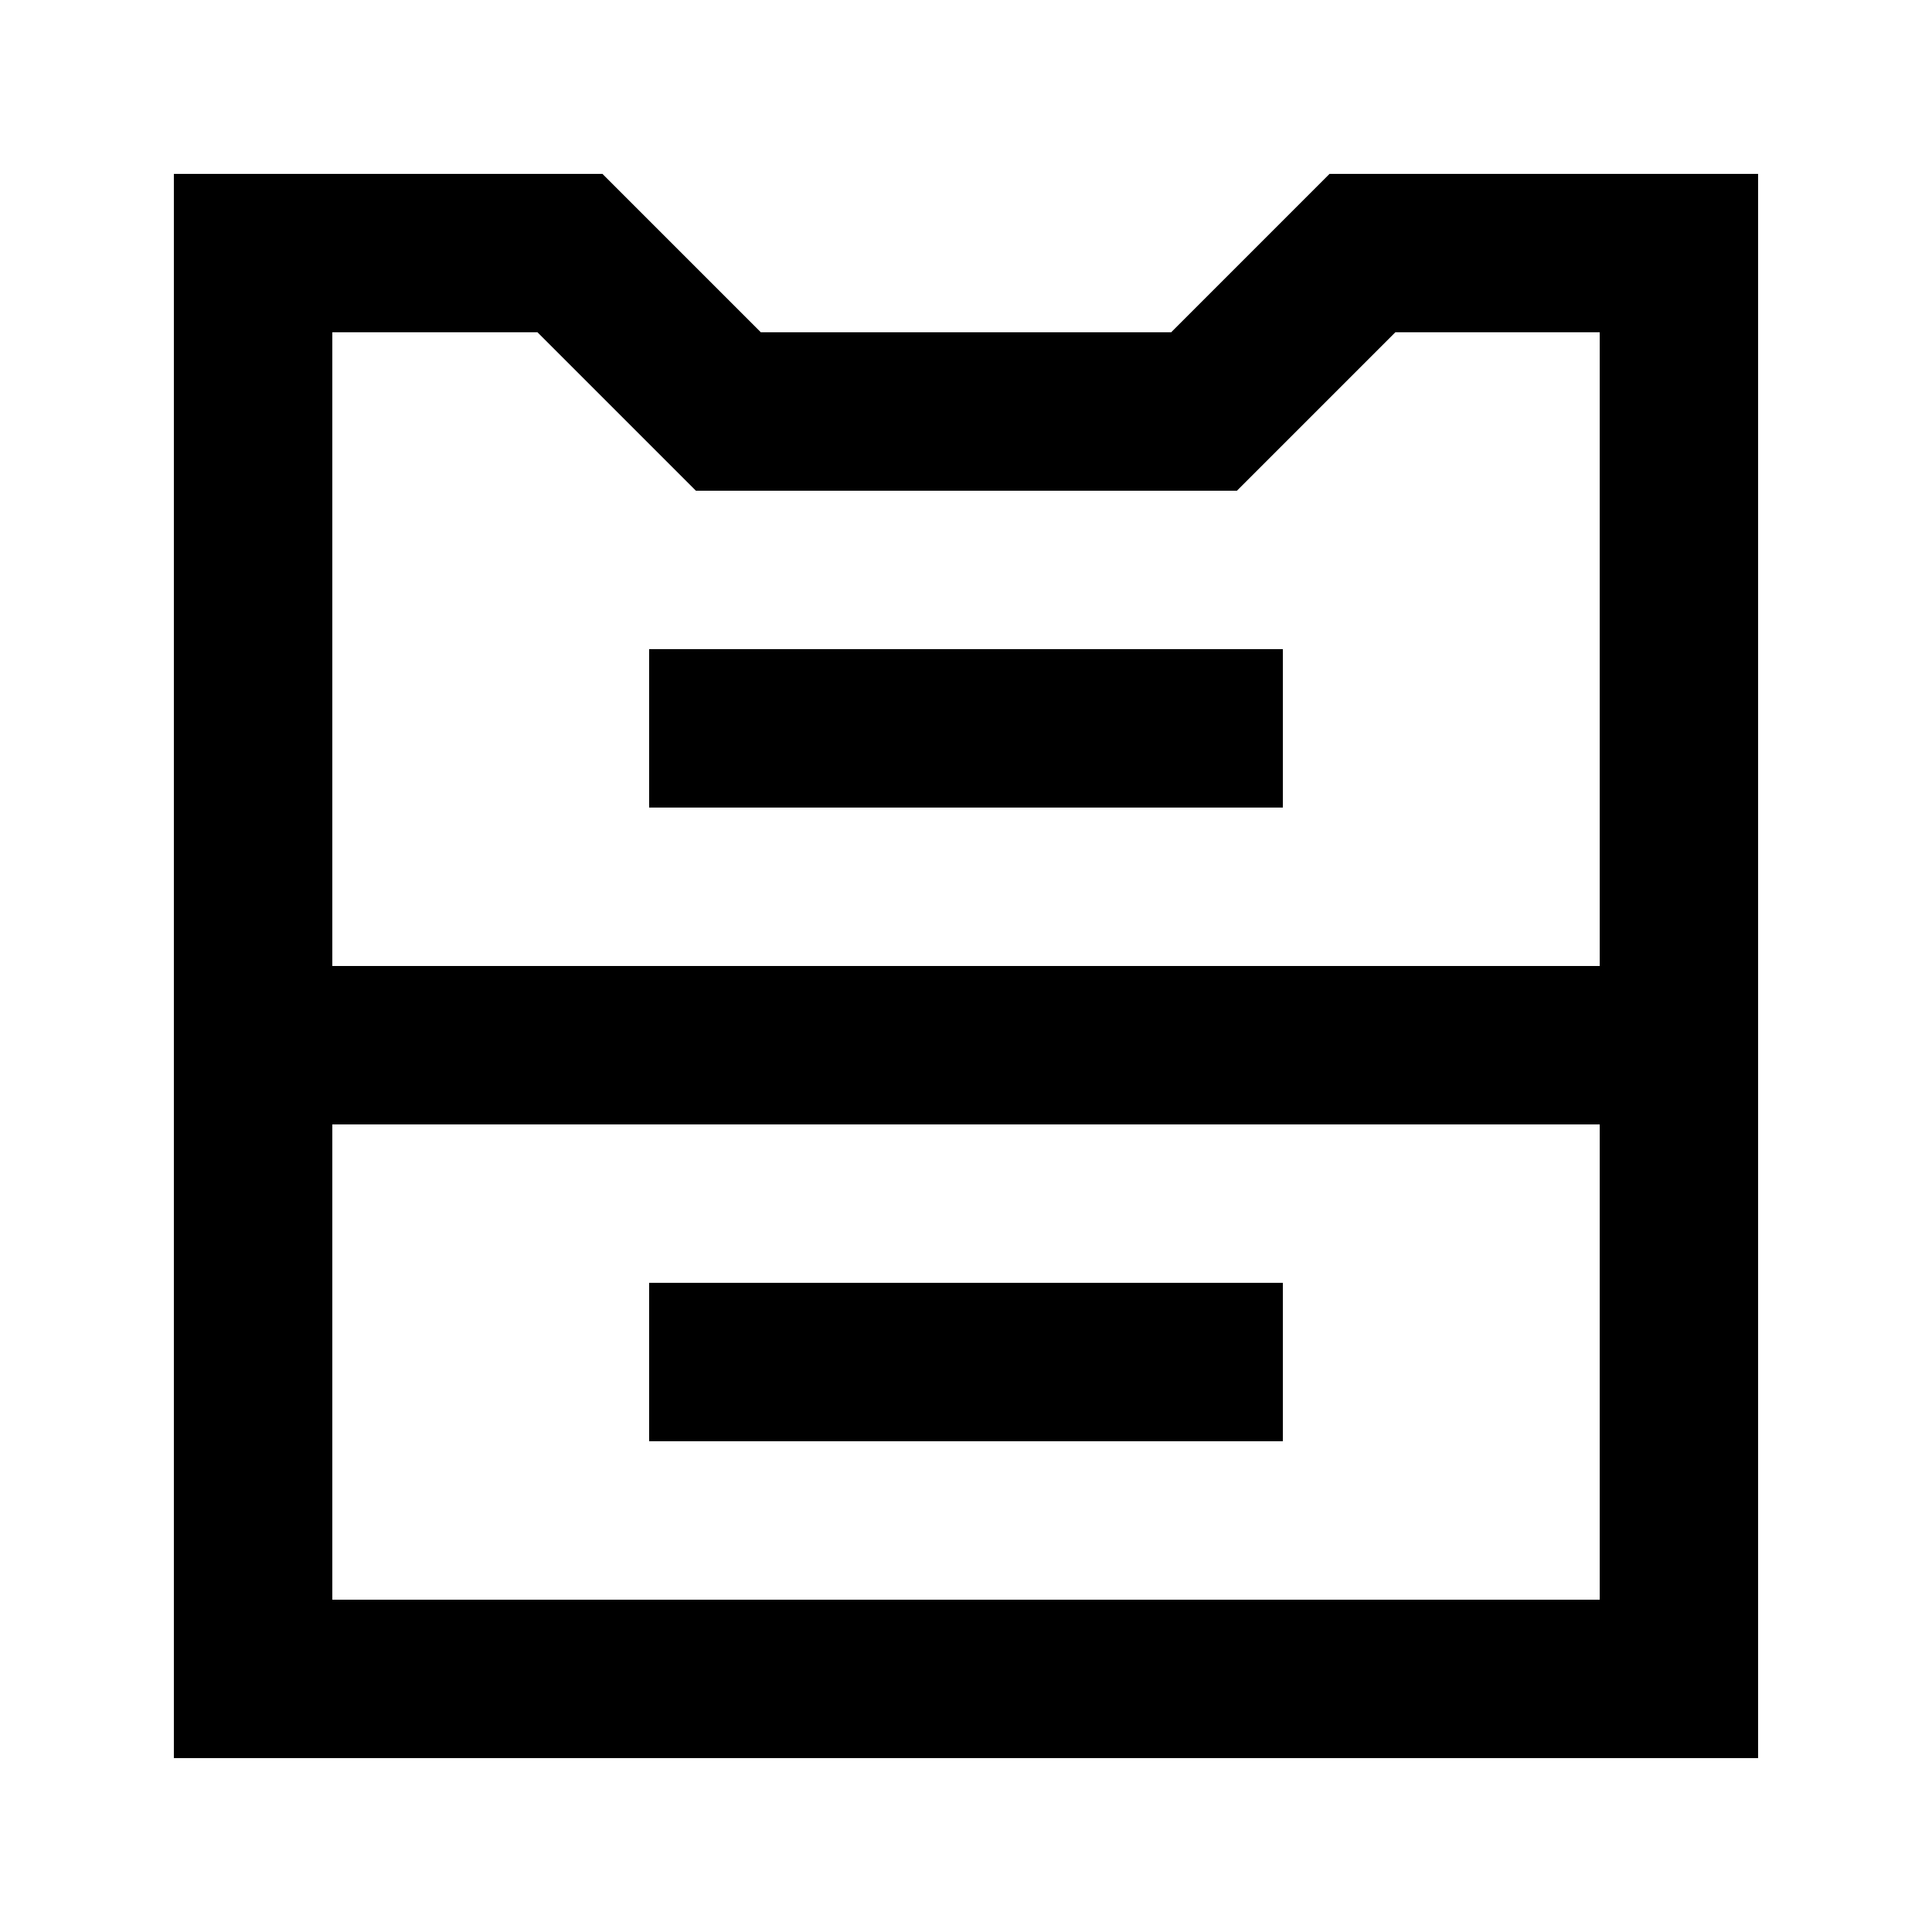 <?xml version="1.0" encoding="UTF-8"?>
<!-- Uploaded to: SVG Repo, www.svgrepo.com, Generator: SVG Repo Mixer Tools -->
<svg fill="#000000" width="800px" height="800px" version="1.1" viewBox="144 144 512 512" xmlns="http://www.w3.org/2000/svg">
 <g>
  <path d="m454.37 232.06h-108.74l-41.984-41.984h-113.57v419.84h419.84v-419.84h-113.57zm113.57 335.87h-335.87v-125.95h335.87zm0-335.87v167.94h-335.87v-167.94h54.367l41.984 41.984h143.38l41.984-41.984z"/>
  <path d="m316.03 316.03h167.94v41.984h-167.94z"/>
  <path d="m316.03 483.96h167.94v41.984h-167.94z"/>
 </g>
</svg>